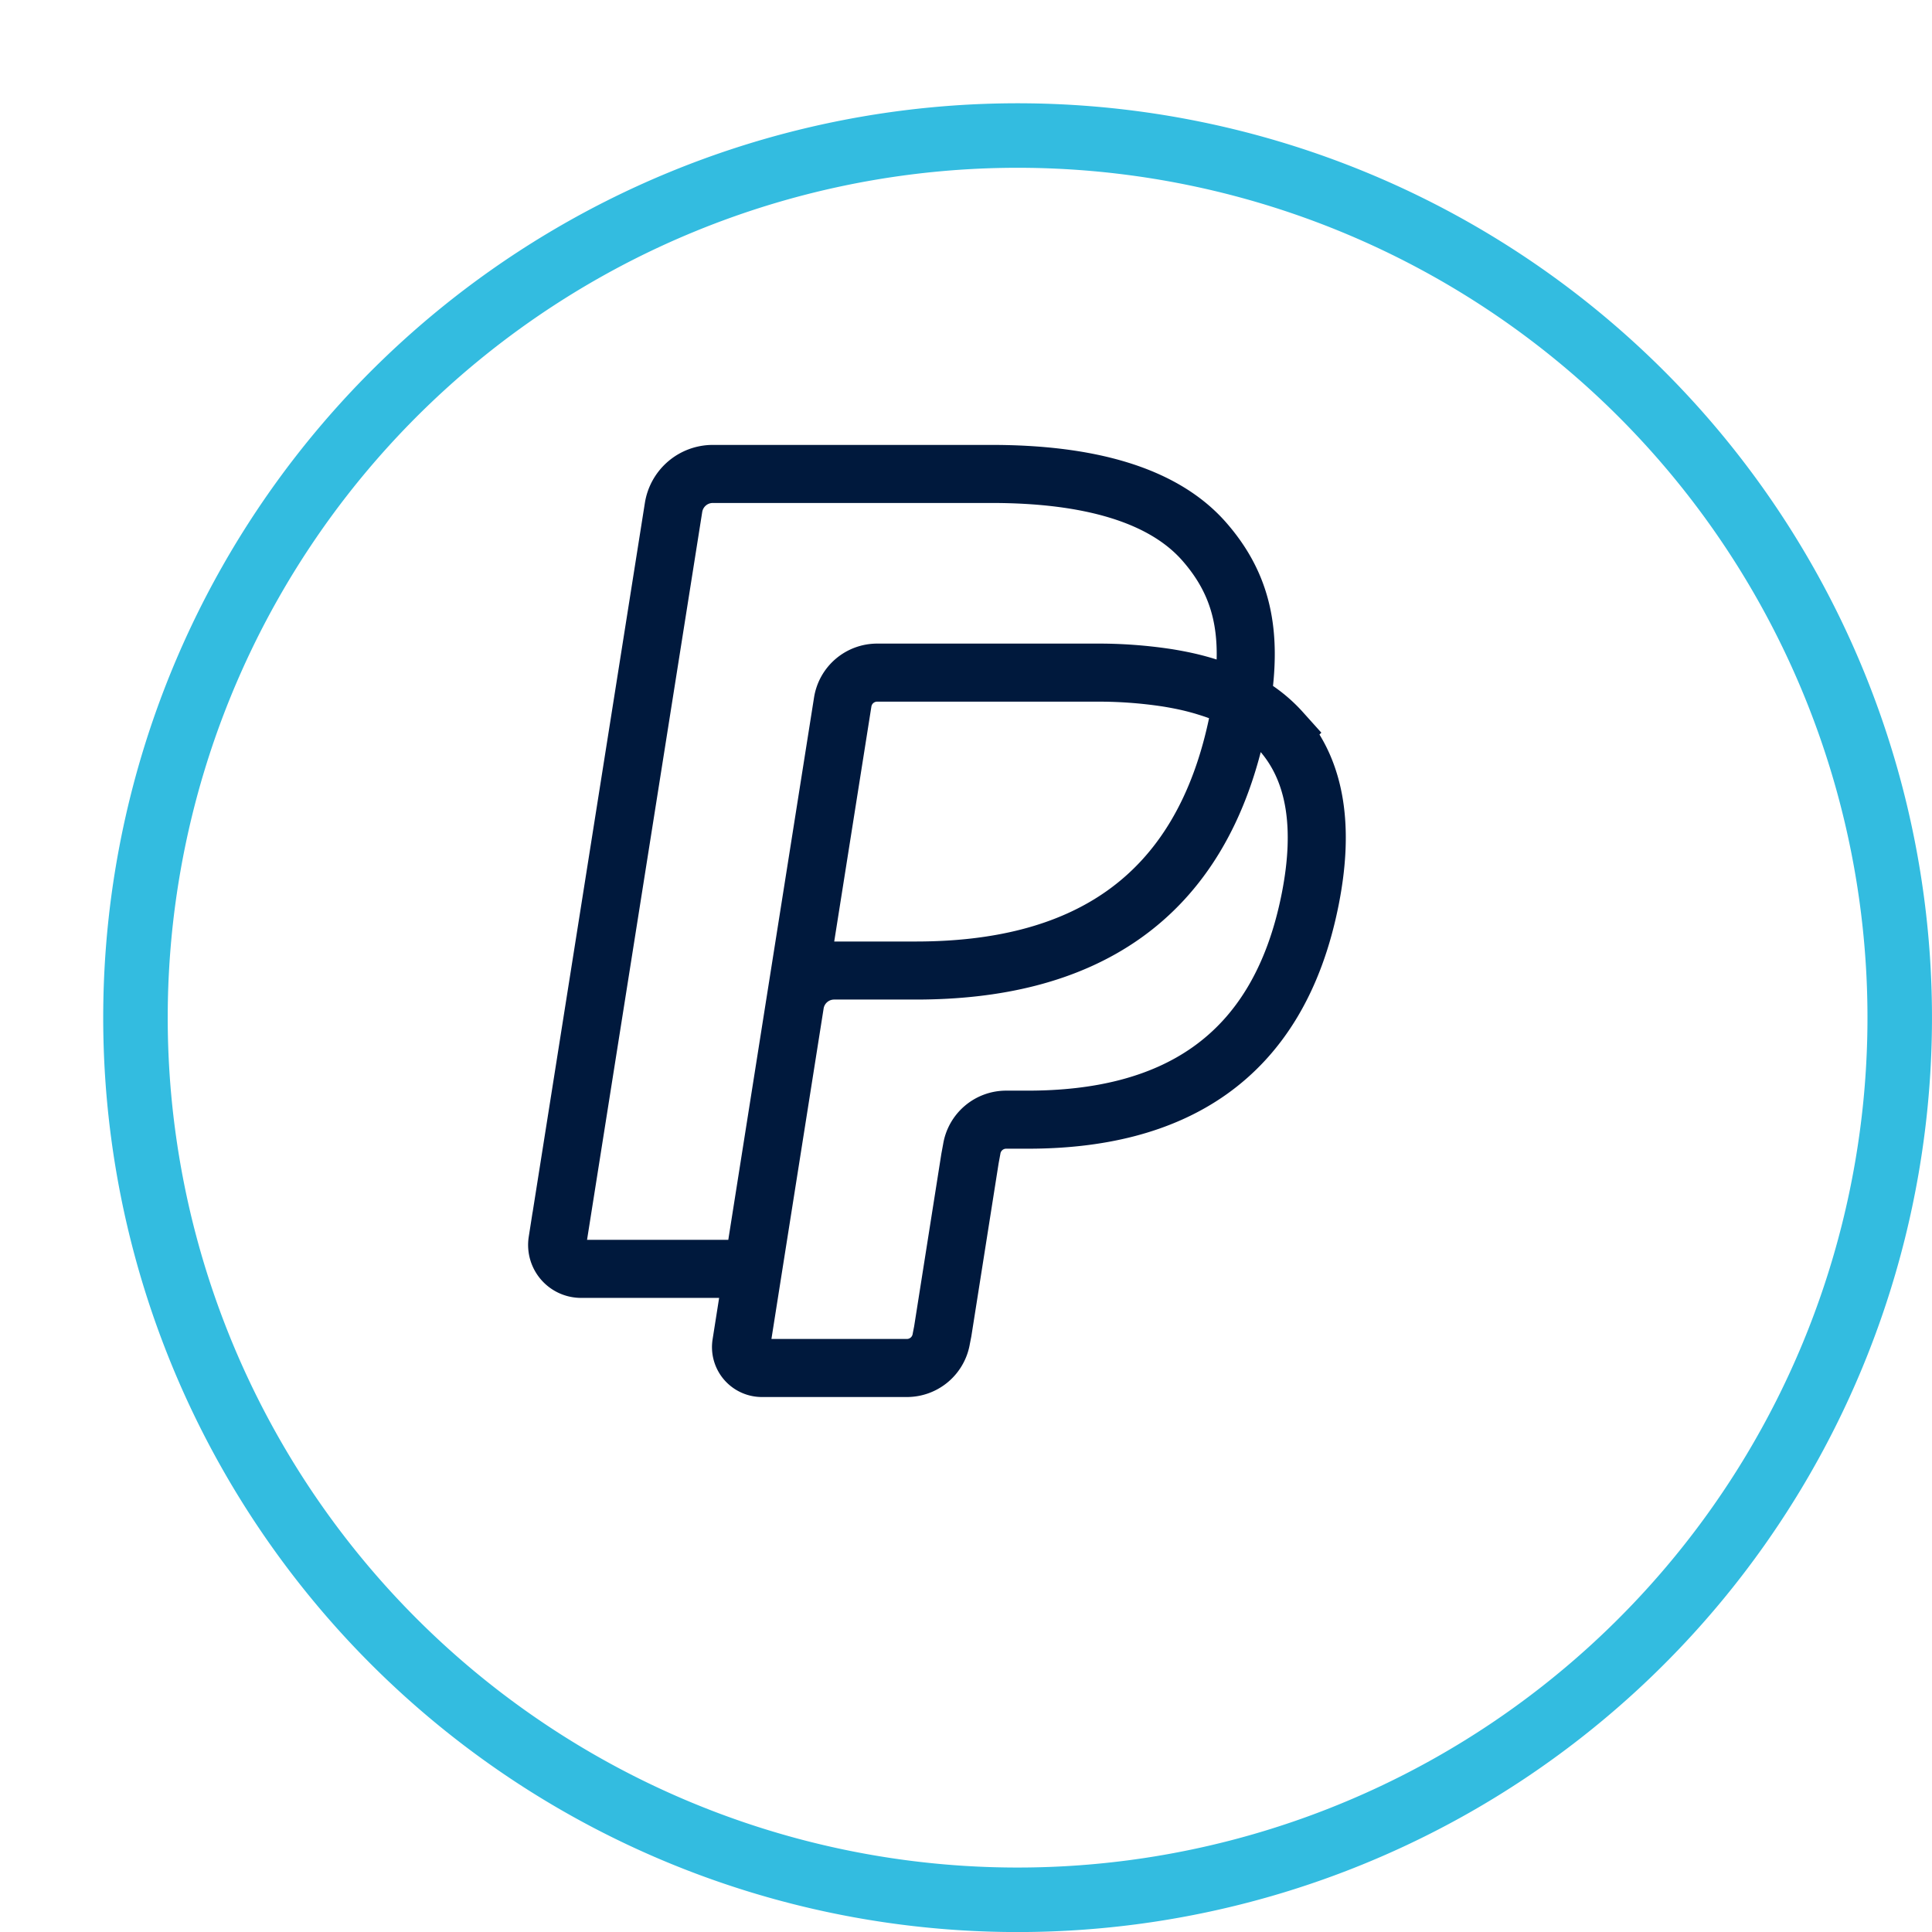 <svg xmlns="http://www.w3.org/2000/svg" xmlns:xlink="http://www.w3.org/1999/xlink" width="149.745" height="149.745" viewBox="0 0 149.745 149.745">
  <defs>
    <filter id="Path_5698" x="0" y="0" width="149.745" height="149.745" filterUnits="userSpaceOnUse">
      <feOffset dx="8" dy="8" input="SourceAlpha"/>
      <feGaussianBlur result="blur"/>
      <feFlood flood-color="#dee2e7"/>
      <feComposite operator="in" in2="blur"/>
      <feComposite in="SourceGraphic"/>
    </filter>
  </defs>
  <g id="Group_405" data-name="Group 405" transform="translate(-450.722 -627.759)">
    <g transform="matrix(1, 0, 0, 1, 450.72, 627.76)" filter="url(#Path_5698)">
      <path id="Path_5698-2" data-name="Path 5698" d="M42.733,85.468A68.372,68.372,0,1,0-25.638,17.094,68.37,68.37,0,0,0,42.733,85.468Z" transform="translate(28.14 53.78)" fill="#fff" stroke="#33bce0" stroke-width="5"/>
    </g>
    <path id="Path_5699" data-name="Path 5699" d="M33.16,11h0c-.064.411-.139.832-.221,1.264C30.09,26.853,20.349,31.89,7.908,31.89H1.574a3.075,3.075,0,0,0-3.043,2.6L-4.711,55.011l-.917,5.816a1.617,1.617,0,0,0,1.6,1.869H7.207a2.7,2.7,0,0,0,2.669-2.272l.112-.571L12.1,46.462l.136-.736a2.7,2.7,0,0,1,2.669-2.277h1.68c10.886,0,19.406-4.408,21.9-17.169,1.04-5.328.5-9.779-2.251-12.91A10.7,10.7,0,0,0,33.16,11Zm-30.924.072A2.7,2.7,0,0,1,4.9,8.8H21.826a35.417,35.417,0,0,1,5.587.405c.488.08.96.168,1.424.269s.909.219,1.344.344c.216.067.429.131.64.2A15.387,15.387,0,0,1,33.163,11c.845-5.39-.008-9.059-2.928-12.382C27.013-5.037,21.2-6.6,13.764-6.6H-7.829A3.082,3.082,0,0,0-10.877-4l-9,56.872a1.854,1.854,0,0,0,1.832,2.141H-4.711l3.347-21.185Z" transform="translate(513.804 671.093)" fill="none" stroke="#00193d" stroke-width="4.5"/>
  </g>
</svg>
